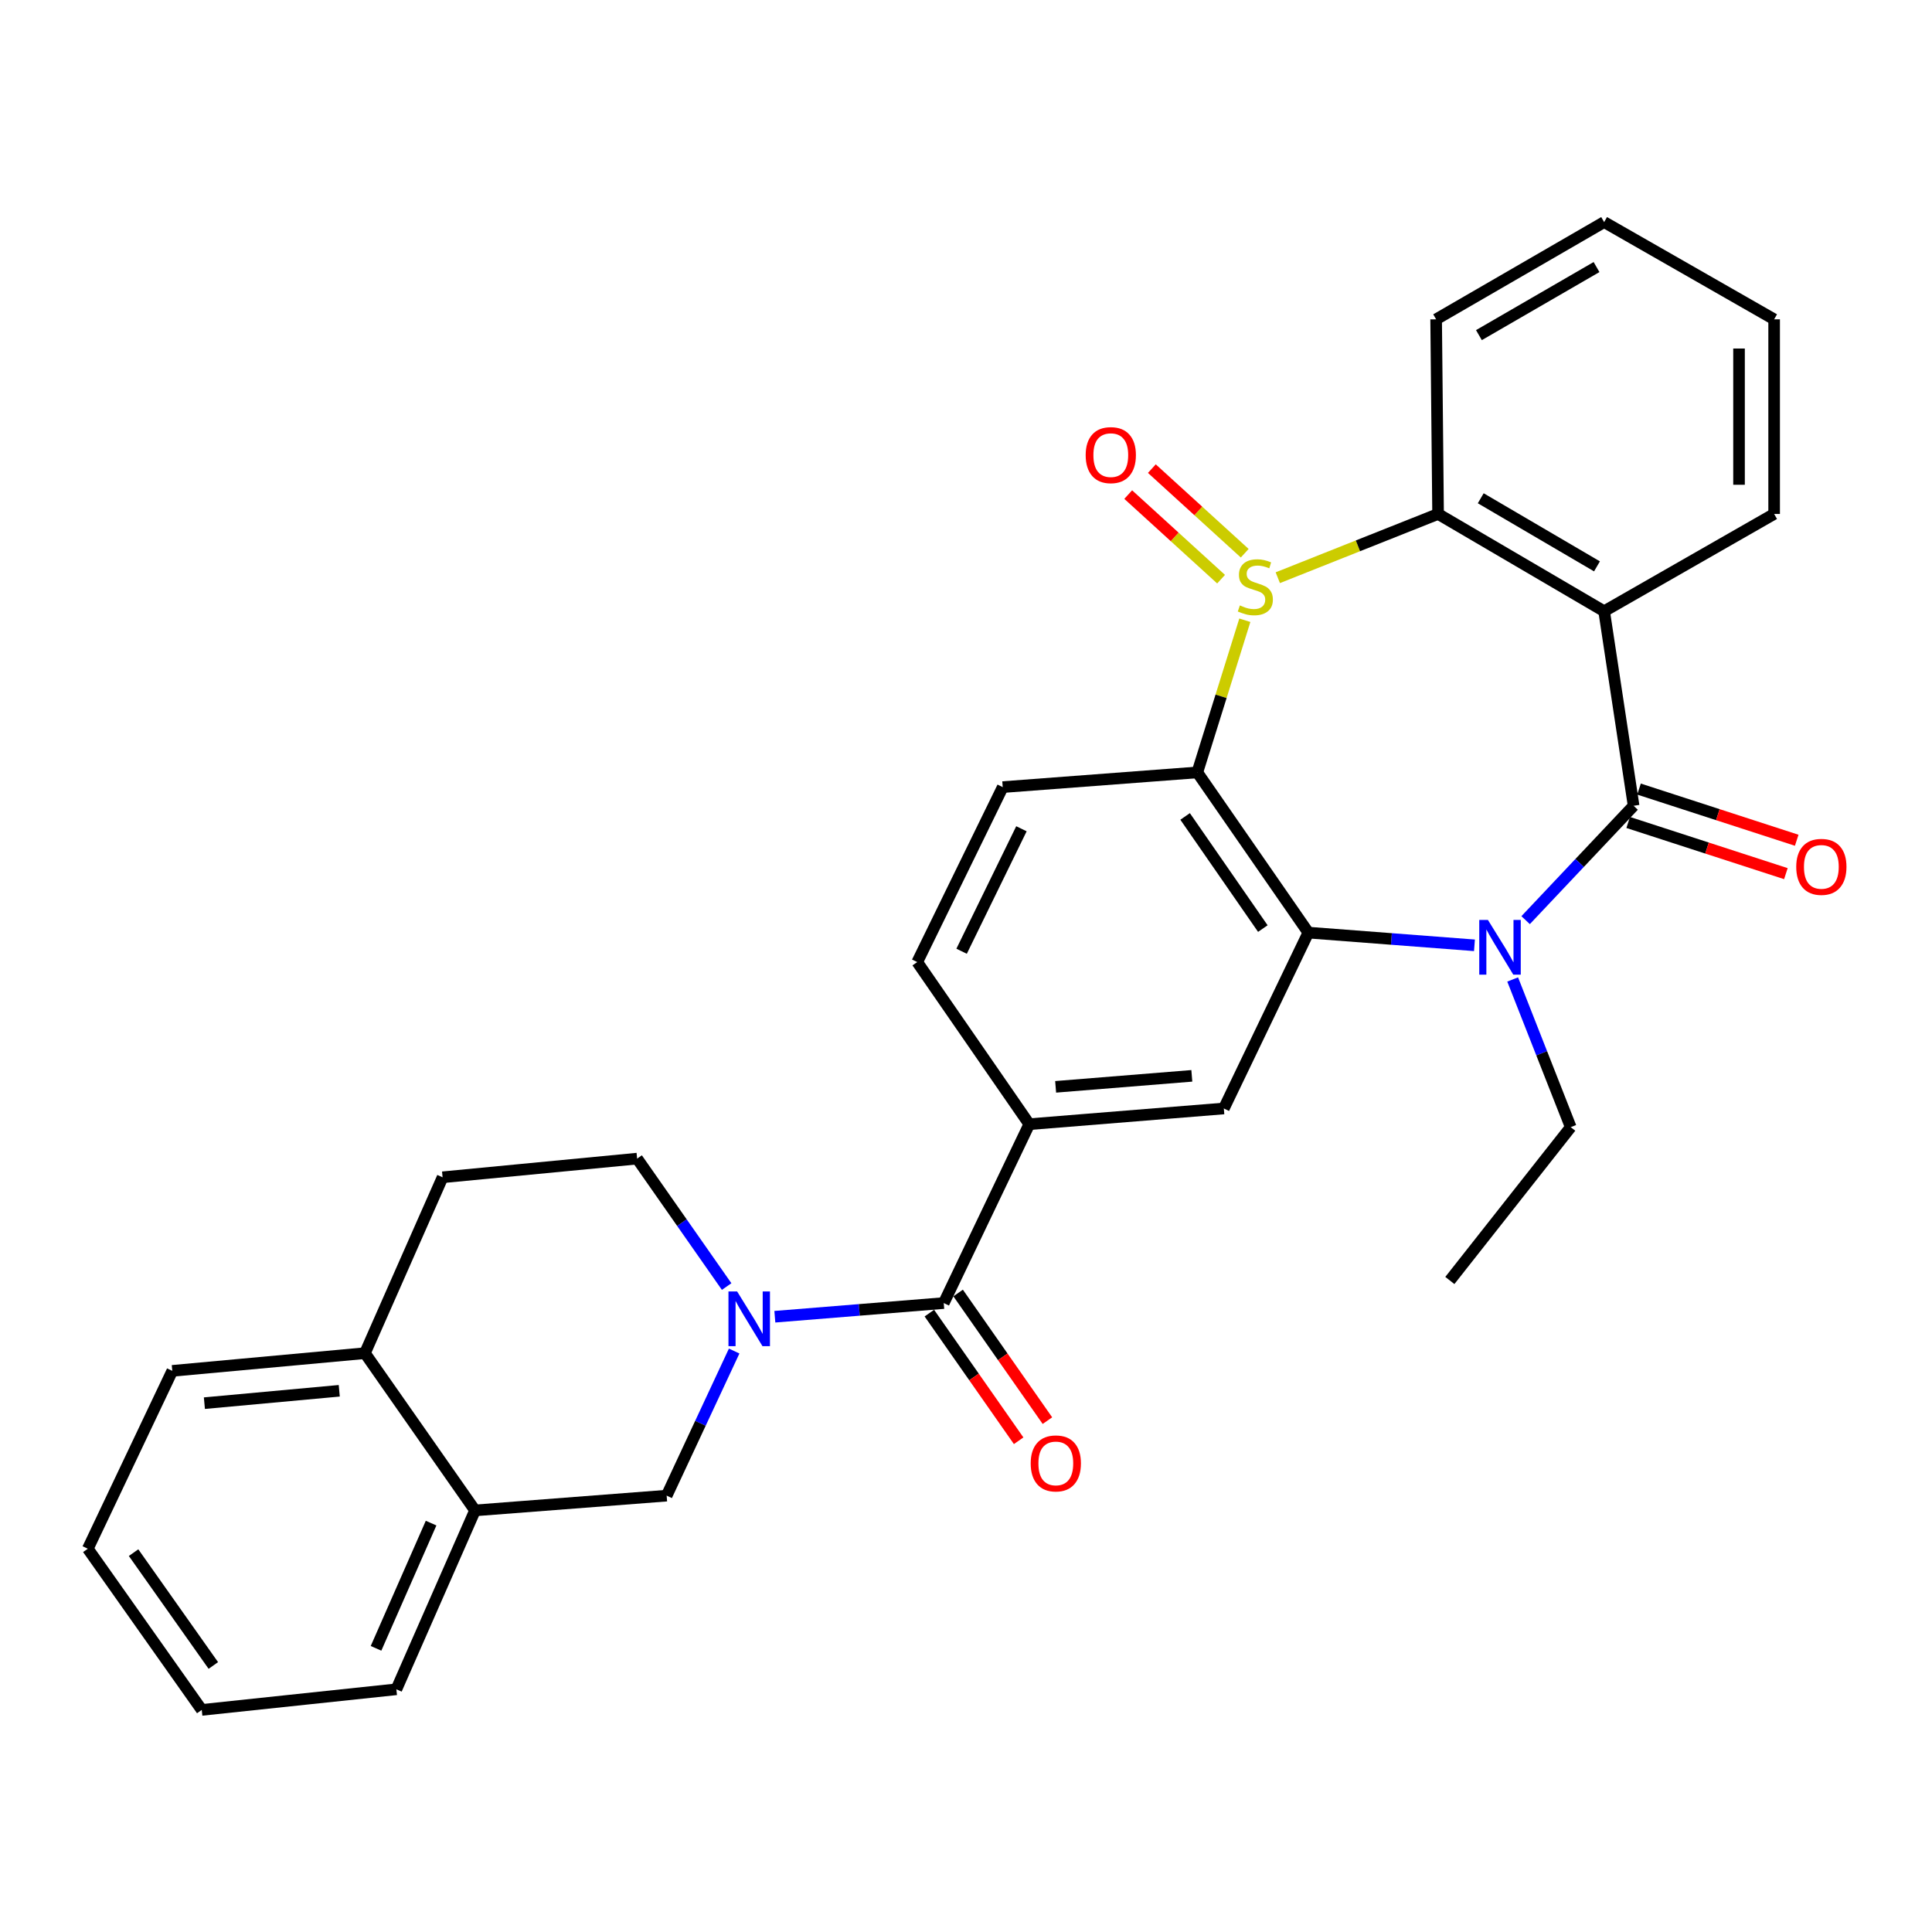 <?xml version='1.0' encoding='iso-8859-1'?>
<svg version='1.1' baseProfile='full'
              xmlns='http://www.w3.org/2000/svg'
                      xmlns:rdkit='http://www.rdkit.org/xml'
                      xmlns:xlink='http://www.w3.org/1999/xlink'
                  xml:space='preserve'
width='1000px' height='1000px' viewBox='0 0 1000 1000'>
<!-- END OF HEADER -->
<rect style='opacity:1.0;fill:#FFFFFF;stroke:none' width='1000' height='1000' x='0' y='0'> </rect>
<path class='bond-3' d='M 644.325,321.038 L 632.025,360.417' style='fill:none;fill-rule:evenodd;stroke:#CCCC00;stroke-width:6px;stroke-linecap:butt;stroke-linejoin:miter;stroke-opacity:1' />
<path class='bond-3' d='M 632.025,360.417 L 619.726,399.796' style='fill:none;fill-rule:evenodd;stroke:#000000;stroke-width:6px;stroke-linecap:butt;stroke-linejoin:miter;stroke-opacity:1' />
<path class='bond-5' d='M 661.384,299.017 L 702.867,282.521' style='fill:none;fill-rule:evenodd;stroke:#CCCC00;stroke-width:6px;stroke-linecap:butt;stroke-linejoin:miter;stroke-opacity:1' />
<path class='bond-5' d='M 702.867,282.521 L 744.35,266.025' style='fill:none;fill-rule:evenodd;stroke:#000000;stroke-width:6px;stroke-linecap:butt;stroke-linejoin:miter;stroke-opacity:1' />
<path class='bond-12' d='M 644.267,286.347 L 620.233,264.454' style='fill:none;fill-rule:evenodd;stroke:#CCCC00;stroke-width:6px;stroke-linecap:butt;stroke-linejoin:miter;stroke-opacity:1' />
<path class='bond-12' d='M 620.233,264.454 L 596.2,242.56' style='fill:none;fill-rule:evenodd;stroke:#FF0000;stroke-width:6px;stroke-linecap:butt;stroke-linejoin:miter;stroke-opacity:1' />
<path class='bond-12' d='M 632.03,299.78 L 607.996,277.887' style='fill:none;fill-rule:evenodd;stroke:#CCCC00;stroke-width:6px;stroke-linecap:butt;stroke-linejoin:miter;stroke-opacity:1' />
<path class='bond-12' d='M 607.996,277.887 L 583.963,255.994' style='fill:none;fill-rule:evenodd;stroke:#FF0000;stroke-width:6px;stroke-linecap:butt;stroke-linejoin:miter;stroke-opacity:1' />
<path class='bond-0' d='M 845.554,417.069 L 830.3,316.38' style='fill:none;fill-rule:evenodd;stroke:#000000;stroke-width:6px;stroke-linecap:butt;stroke-linejoin:miter;stroke-opacity:1' />
<path class='bond-14' d='M 842.749,425.71 L 883.56,438.955' style='fill:none;fill-rule:evenodd;stroke:#000000;stroke-width:6px;stroke-linecap:butt;stroke-linejoin:miter;stroke-opacity:1' />
<path class='bond-14' d='M 883.56,438.955 L 924.37,452.2' style='fill:none;fill-rule:evenodd;stroke:#FF0000;stroke-width:6px;stroke-linecap:butt;stroke-linejoin:miter;stroke-opacity:1' />
<path class='bond-14' d='M 848.358,408.427 L 889.169,421.671' style='fill:none;fill-rule:evenodd;stroke:#000000;stroke-width:6px;stroke-linecap:butt;stroke-linejoin:miter;stroke-opacity:1' />
<path class='bond-14' d='M 889.169,421.671 L 929.98,434.916' style='fill:none;fill-rule:evenodd;stroke:#FF0000;stroke-width:6px;stroke-linecap:butt;stroke-linejoin:miter;stroke-opacity:1' />
<path class='bond-30' d='M 845.554,417.069 L 817.607,446.668' style='fill:none;fill-rule:evenodd;stroke:#000000;stroke-width:6px;stroke-linecap:butt;stroke-linejoin:miter;stroke-opacity:1' />
<path class='bond-30' d='M 817.607,446.668 L 789.66,476.267' style='fill:none;fill-rule:evenodd;stroke:#0000FF;stroke-width:6px;stroke-linecap:butt;stroke-linejoin:miter;stroke-opacity:1' />
<path class='bond-1' d='M 763.175,489.296 L 720.186,486.007' style='fill:none;fill-rule:evenodd;stroke:#0000FF;stroke-width:6px;stroke-linecap:butt;stroke-linejoin:miter;stroke-opacity:1' />
<path class='bond-1' d='M 720.186,486.007 L 677.197,482.717' style='fill:none;fill-rule:evenodd;stroke:#000000;stroke-width:6px;stroke-linecap:butt;stroke-linejoin:miter;stroke-opacity:1' />
<path class='bond-20' d='M 782.953,506.97 L 797.98,545.188' style='fill:none;fill-rule:evenodd;stroke:#0000FF;stroke-width:6px;stroke-linecap:butt;stroke-linejoin:miter;stroke-opacity:1' />
<path class='bond-20' d='M 797.98,545.188 L 813.007,583.406' style='fill:none;fill-rule:evenodd;stroke:#000000;stroke-width:6px;stroke-linecap:butt;stroke-linejoin:miter;stroke-opacity:1' />
<path class='bond-2' d='M 677.197,482.717 L 619.726,399.796' style='fill:none;fill-rule:evenodd;stroke:#000000;stroke-width:6px;stroke-linecap:butt;stroke-linejoin:miter;stroke-opacity:1' />
<path class='bond-2' d='M 653.642,480.63 L 613.412,422.585' style='fill:none;fill-rule:evenodd;stroke:#000000;stroke-width:6px;stroke-linecap:butt;stroke-linejoin:miter;stroke-opacity:1' />
<path class='bond-8' d='M 677.197,482.717 L 633.455,573.745' style='fill:none;fill-rule:evenodd;stroke:#000000;stroke-width:6px;stroke-linecap:butt;stroke-linejoin:miter;stroke-opacity:1' />
<path class='bond-11' d='M 619.726,399.796 L 519.007,407.408' style='fill:none;fill-rule:evenodd;stroke:#000000;stroke-width:6px;stroke-linecap:butt;stroke-linejoin:miter;stroke-opacity:1' />
<path class='bond-4' d='M 830.3,316.38 L 744.35,266.025' style='fill:none;fill-rule:evenodd;stroke:#000000;stroke-width:6px;stroke-linecap:butt;stroke-linejoin:miter;stroke-opacity:1' />
<path class='bond-4' d='M 826.593,293.148 L 766.428,257.9' style='fill:none;fill-rule:evenodd;stroke:#000000;stroke-width:6px;stroke-linecap:butt;stroke-linejoin:miter;stroke-opacity:1' />
<path class='bond-21' d='M 830.3,316.38 L 918.289,266.025' style='fill:none;fill-rule:evenodd;stroke:#000000;stroke-width:6px;stroke-linecap:butt;stroke-linejoin:miter;stroke-opacity:1' />
<path class='bond-22' d='M 744.35,266.025 L 743.34,165.286' style='fill:none;fill-rule:evenodd;stroke:#000000;stroke-width:6px;stroke-linecap:butt;stroke-linejoin:miter;stroke-opacity:1' />
<path class='bond-6' d='M 401.056,681.537 L 444.767,678.001' style='fill:none;fill-rule:evenodd;stroke:#0000FF;stroke-width:6px;stroke-linecap:butt;stroke-linejoin:miter;stroke-opacity:1' />
<path class='bond-6' d='M 444.767,678.001 L 488.479,674.464' style='fill:none;fill-rule:evenodd;stroke:#000000;stroke-width:6px;stroke-linecap:butt;stroke-linejoin:miter;stroke-opacity:1' />
<path class='bond-10' d='M 380.001,699.296 L 362.529,736.72' style='fill:none;fill-rule:evenodd;stroke:#0000FF;stroke-width:6px;stroke-linecap:butt;stroke-linejoin:miter;stroke-opacity:1' />
<path class='bond-10' d='M 362.529,736.72 L 345.058,774.143' style='fill:none;fill-rule:evenodd;stroke:#000000;stroke-width:6px;stroke-linecap:butt;stroke-linejoin:miter;stroke-opacity:1' />
<path class='bond-15' d='M 376.112,665.921 L 352.943,632.81' style='fill:none;fill-rule:evenodd;stroke:#0000FF;stroke-width:6px;stroke-linecap:butt;stroke-linejoin:miter;stroke-opacity:1' />
<path class='bond-15' d='M 352.943,632.81 L 329.774,599.699' style='fill:none;fill-rule:evenodd;stroke:#000000;stroke-width:6px;stroke-linecap:butt;stroke-linejoin:miter;stroke-opacity:1' />
<path class='bond-7' d='M 488.479,674.464 L 532.756,581.882' style='fill:none;fill-rule:evenodd;stroke:#000000;stroke-width:6px;stroke-linecap:butt;stroke-linejoin:miter;stroke-opacity:1' />
<path class='bond-17' d='M 481.034,679.672 L 504.144,712.703' style='fill:none;fill-rule:evenodd;stroke:#000000;stroke-width:6px;stroke-linecap:butt;stroke-linejoin:miter;stroke-opacity:1' />
<path class='bond-17' d='M 504.144,712.703 L 527.253,745.734' style='fill:none;fill-rule:evenodd;stroke:#FF0000;stroke-width:6px;stroke-linecap:butt;stroke-linejoin:miter;stroke-opacity:1' />
<path class='bond-17' d='M 495.924,669.256 L 519.033,702.286' style='fill:none;fill-rule:evenodd;stroke:#000000;stroke-width:6px;stroke-linecap:butt;stroke-linejoin:miter;stroke-opacity:1' />
<path class='bond-17' d='M 519.033,702.286 L 542.142,735.317' style='fill:none;fill-rule:evenodd;stroke:#FF0000;stroke-width:6px;stroke-linecap:butt;stroke-linejoin:miter;stroke-opacity:1' />
<path class='bond-32' d='M 633.455,573.745 L 532.756,581.882' style='fill:none;fill-rule:evenodd;stroke:#000000;stroke-width:6px;stroke-linecap:butt;stroke-linejoin:miter;stroke-opacity:1' />
<path class='bond-32' d='M 616.887,556.853 L 546.398,562.549' style='fill:none;fill-rule:evenodd;stroke:#000000;stroke-width:6px;stroke-linecap:butt;stroke-linejoin:miter;stroke-opacity:1' />
<path class='bond-9' d='M 532.756,581.882 L 474.76,497.971' style='fill:none;fill-rule:evenodd;stroke:#000000;stroke-width:6px;stroke-linecap:butt;stroke-linejoin:miter;stroke-opacity:1' />
<path class='bond-13' d='M 345.058,774.143 L 245.873,781.785' style='fill:none;fill-rule:evenodd;stroke:#000000;stroke-width:6px;stroke-linecap:butt;stroke-linejoin:miter;stroke-opacity:1' />
<path class='bond-16' d='M 519.007,407.408 L 474.76,497.971' style='fill:none;fill-rule:evenodd;stroke:#000000;stroke-width:6px;stroke-linecap:butt;stroke-linejoin:miter;stroke-opacity:1' />
<path class='bond-16' d='M 528.696,428.969 L 497.724,492.363' style='fill:none;fill-rule:evenodd;stroke:#000000;stroke-width:6px;stroke-linecap:butt;stroke-linejoin:miter;stroke-opacity:1' />
<path class='bond-23' d='M 245.873,781.785 L 205.159,874.378' style='fill:none;fill-rule:evenodd;stroke:#000000;stroke-width:6px;stroke-linecap:butt;stroke-linejoin:miter;stroke-opacity:1' />
<path class='bond-23' d='M 223.132,788.36 L 194.632,853.175' style='fill:none;fill-rule:evenodd;stroke:#000000;stroke-width:6px;stroke-linecap:butt;stroke-linejoin:miter;stroke-opacity:1' />
<path class='bond-33' d='M 245.873,781.785 L 188.896,700.398' style='fill:none;fill-rule:evenodd;stroke:#000000;stroke-width:6px;stroke-linecap:butt;stroke-linejoin:miter;stroke-opacity:1' />
<path class='bond-19' d='M 329.774,599.699 L 229.085,609.36' style='fill:none;fill-rule:evenodd;stroke:#000000;stroke-width:6px;stroke-linecap:butt;stroke-linejoin:miter;stroke-opacity:1' />
<path class='bond-18' d='M 188.896,700.398 L 229.085,609.36' style='fill:none;fill-rule:evenodd;stroke:#000000;stroke-width:6px;stroke-linecap:butt;stroke-linejoin:miter;stroke-opacity:1' />
<path class='bond-24' d='M 188.896,700.398 L 89.177,709.555' style='fill:none;fill-rule:evenodd;stroke:#000000;stroke-width:6px;stroke-linecap:butt;stroke-linejoin:miter;stroke-opacity:1' />
<path class='bond-24' d='M 175.6,719.867 L 105.796,726.276' style='fill:none;fill-rule:evenodd;stroke:#000000;stroke-width:6px;stroke-linecap:butt;stroke-linejoin:miter;stroke-opacity:1' />
<path class='bond-25' d='M 813.007,583.406 L 750.437,662.774' style='fill:none;fill-rule:evenodd;stroke:#000000;stroke-width:6px;stroke-linecap:butt;stroke-linejoin:miter;stroke-opacity:1' />
<path class='bond-31' d='M 918.289,266.025 L 918.289,165.286' style='fill:none;fill-rule:evenodd;stroke:#000000;stroke-width:6px;stroke-linecap:butt;stroke-linejoin:miter;stroke-opacity:1' />
<path class='bond-31' d='M 900.118,250.914 L 900.118,180.397' style='fill:none;fill-rule:evenodd;stroke:#000000;stroke-width:6px;stroke-linecap:butt;stroke-linejoin:miter;stroke-opacity:1' />
<path class='bond-27' d='M 743.34,165.286 L 830.3,114.952' style='fill:none;fill-rule:evenodd;stroke:#000000;stroke-width:6px;stroke-linecap:butt;stroke-linejoin:miter;stroke-opacity:1' />
<path class='bond-27' d='M 765.487,173.463 L 826.359,138.229' style='fill:none;fill-rule:evenodd;stroke:#000000;stroke-width:6px;stroke-linecap:butt;stroke-linejoin:miter;stroke-opacity:1' />
<path class='bond-28' d='M 205.159,874.378 L 104.43,885.048' style='fill:none;fill-rule:evenodd;stroke:#000000;stroke-width:6px;stroke-linecap:butt;stroke-linejoin:miter;stroke-opacity:1' />
<path class='bond-29' d='M 89.177,709.555 L 45.455,801.622' style='fill:none;fill-rule:evenodd;stroke:#000000;stroke-width:6px;stroke-linecap:butt;stroke-linejoin:miter;stroke-opacity:1' />
<path class='bond-26' d='M 918.289,165.286 L 830.3,114.952' style='fill:none;fill-rule:evenodd;stroke:#000000;stroke-width:6px;stroke-linecap:butt;stroke-linejoin:miter;stroke-opacity:1' />
<path class='bond-34' d='M 104.43,885.048 L 45.455,801.622' style='fill:none;fill-rule:evenodd;stroke:#000000;stroke-width:6px;stroke-linecap:butt;stroke-linejoin:miter;stroke-opacity:1' />
<path class='bond-34' d='M 110.422,862.045 L 69.139,803.647' style='fill:none;fill-rule:evenodd;stroke:#000000;stroke-width:6px;stroke-linecap:butt;stroke-linejoin:miter;stroke-opacity:1' />
<path  class='atom-0' d='M 641.759 313.36
Q 642.079 313.48, 643.399 314.04
Q 644.719 314.6, 646.159 314.96
Q 647.639 315.28, 649.079 315.28
Q 651.759 315.28, 653.319 314
Q 654.879 312.68, 654.879 310.4
Q 654.879 308.84, 654.079 307.88
Q 653.319 306.92, 652.119 306.4
Q 650.919 305.88, 648.919 305.28
Q 646.399 304.52, 644.879 303.8
Q 643.399 303.08, 642.319 301.56
Q 641.279 300.04, 641.279 297.48
Q 641.279 293.92, 643.679 291.72
Q 646.119 289.52, 650.919 289.52
Q 654.199 289.52, 657.919 291.08
L 656.999 294.16
Q 653.599 292.76, 651.039 292.76
Q 648.279 292.76, 646.759 293.92
Q 645.239 295.04, 645.279 297
Q 645.279 298.52, 646.039 299.44
Q 646.839 300.36, 647.959 300.88
Q 649.119 301.4, 651.039 302
Q 653.599 302.8, 655.119 303.6
Q 656.639 304.4, 657.719 306.04
Q 658.839 307.64, 658.839 310.4
Q 658.839 314.32, 656.199 316.44
Q 653.599 318.52, 649.239 318.52
Q 646.719 318.52, 644.799 317.96
Q 642.919 317.44, 640.679 316.52
L 641.759 313.36
' fill='#CCCC00'/>
<path  class='atom-2' d='M 770.142 476.149
L 779.422 491.149
Q 780.342 492.629, 781.822 495.309
Q 783.302 497.989, 783.382 498.149
L 783.382 476.149
L 787.142 476.149
L 787.142 504.469
L 783.262 504.469
L 773.302 488.069
Q 772.142 486.149, 770.902 483.949
Q 769.702 481.749, 769.342 481.069
L 769.342 504.469
L 765.662 504.469
L 765.662 476.149
L 770.142 476.149
' fill='#0000FF'/>
<path  class='atom-7' d='M 381.53 668.451
L 390.81 683.451
Q 391.73 684.931, 393.21 687.611
Q 394.69 690.291, 394.77 690.451
L 394.77 668.451
L 398.53 668.451
L 398.53 696.771
L 394.65 696.771
L 384.69 680.371
Q 383.53 678.451, 382.29 676.251
Q 381.09 674.051, 380.73 673.371
L 380.73 696.771
L 377.05 696.771
L 377.05 668.451
L 381.53 668.451
' fill='#0000FF'/>
<path  class='atom-13' d='M 561.944 235.568
Q 561.944 228.768, 565.304 224.968
Q 568.664 221.168, 574.944 221.168
Q 581.224 221.168, 584.584 224.968
Q 587.944 228.768, 587.944 235.568
Q 587.944 242.448, 584.544 246.368
Q 581.144 250.248, 574.944 250.248
Q 568.704 250.248, 565.304 246.368
Q 561.944 242.488, 561.944 235.568
M 574.944 247.048
Q 579.264 247.048, 581.584 244.168
Q 583.944 241.248, 583.944 235.568
Q 583.944 230.008, 581.584 227.208
Q 579.264 224.368, 574.944 224.368
Q 570.624 224.368, 568.264 227.168
Q 565.944 229.968, 565.944 235.568
Q 565.944 241.288, 568.264 244.168
Q 570.624 247.048, 574.944 247.048
' fill='#FF0000'/>
<path  class='atom-15' d='M 929.729 448.686
Q 929.729 441.886, 933.089 438.086
Q 936.449 434.286, 942.729 434.286
Q 949.009 434.286, 952.369 438.086
Q 955.729 441.886, 955.729 448.686
Q 955.729 455.566, 952.329 459.486
Q 948.929 463.366, 942.729 463.366
Q 936.489 463.366, 933.089 459.486
Q 929.729 455.606, 929.729 448.686
M 942.729 460.166
Q 947.049 460.166, 949.369 457.286
Q 951.729 454.366, 951.729 448.686
Q 951.729 443.126, 949.369 440.326
Q 947.049 437.486, 942.729 437.486
Q 938.409 437.486, 936.049 440.286
Q 933.729 443.086, 933.729 448.686
Q 933.729 454.406, 936.049 457.286
Q 938.409 460.166, 942.729 460.166
' fill='#FF0000'/>
<path  class='atom-18' d='M 533.486 757.455
Q 533.486 750.655, 536.846 746.855
Q 540.206 743.055, 546.486 743.055
Q 552.766 743.055, 556.126 746.855
Q 559.486 750.655, 559.486 757.455
Q 559.486 764.335, 556.086 768.255
Q 552.686 772.135, 546.486 772.135
Q 540.246 772.135, 536.846 768.255
Q 533.486 764.375, 533.486 757.455
M 546.486 768.935
Q 550.806 768.935, 553.126 766.055
Q 555.486 763.135, 555.486 757.455
Q 555.486 751.895, 553.126 749.095
Q 550.806 746.255, 546.486 746.255
Q 542.166 746.255, 539.806 749.055
Q 537.486 751.855, 537.486 757.455
Q 537.486 763.175, 539.806 766.055
Q 542.166 768.935, 546.486 768.935
' fill='#FF0000'/>
</svg>
